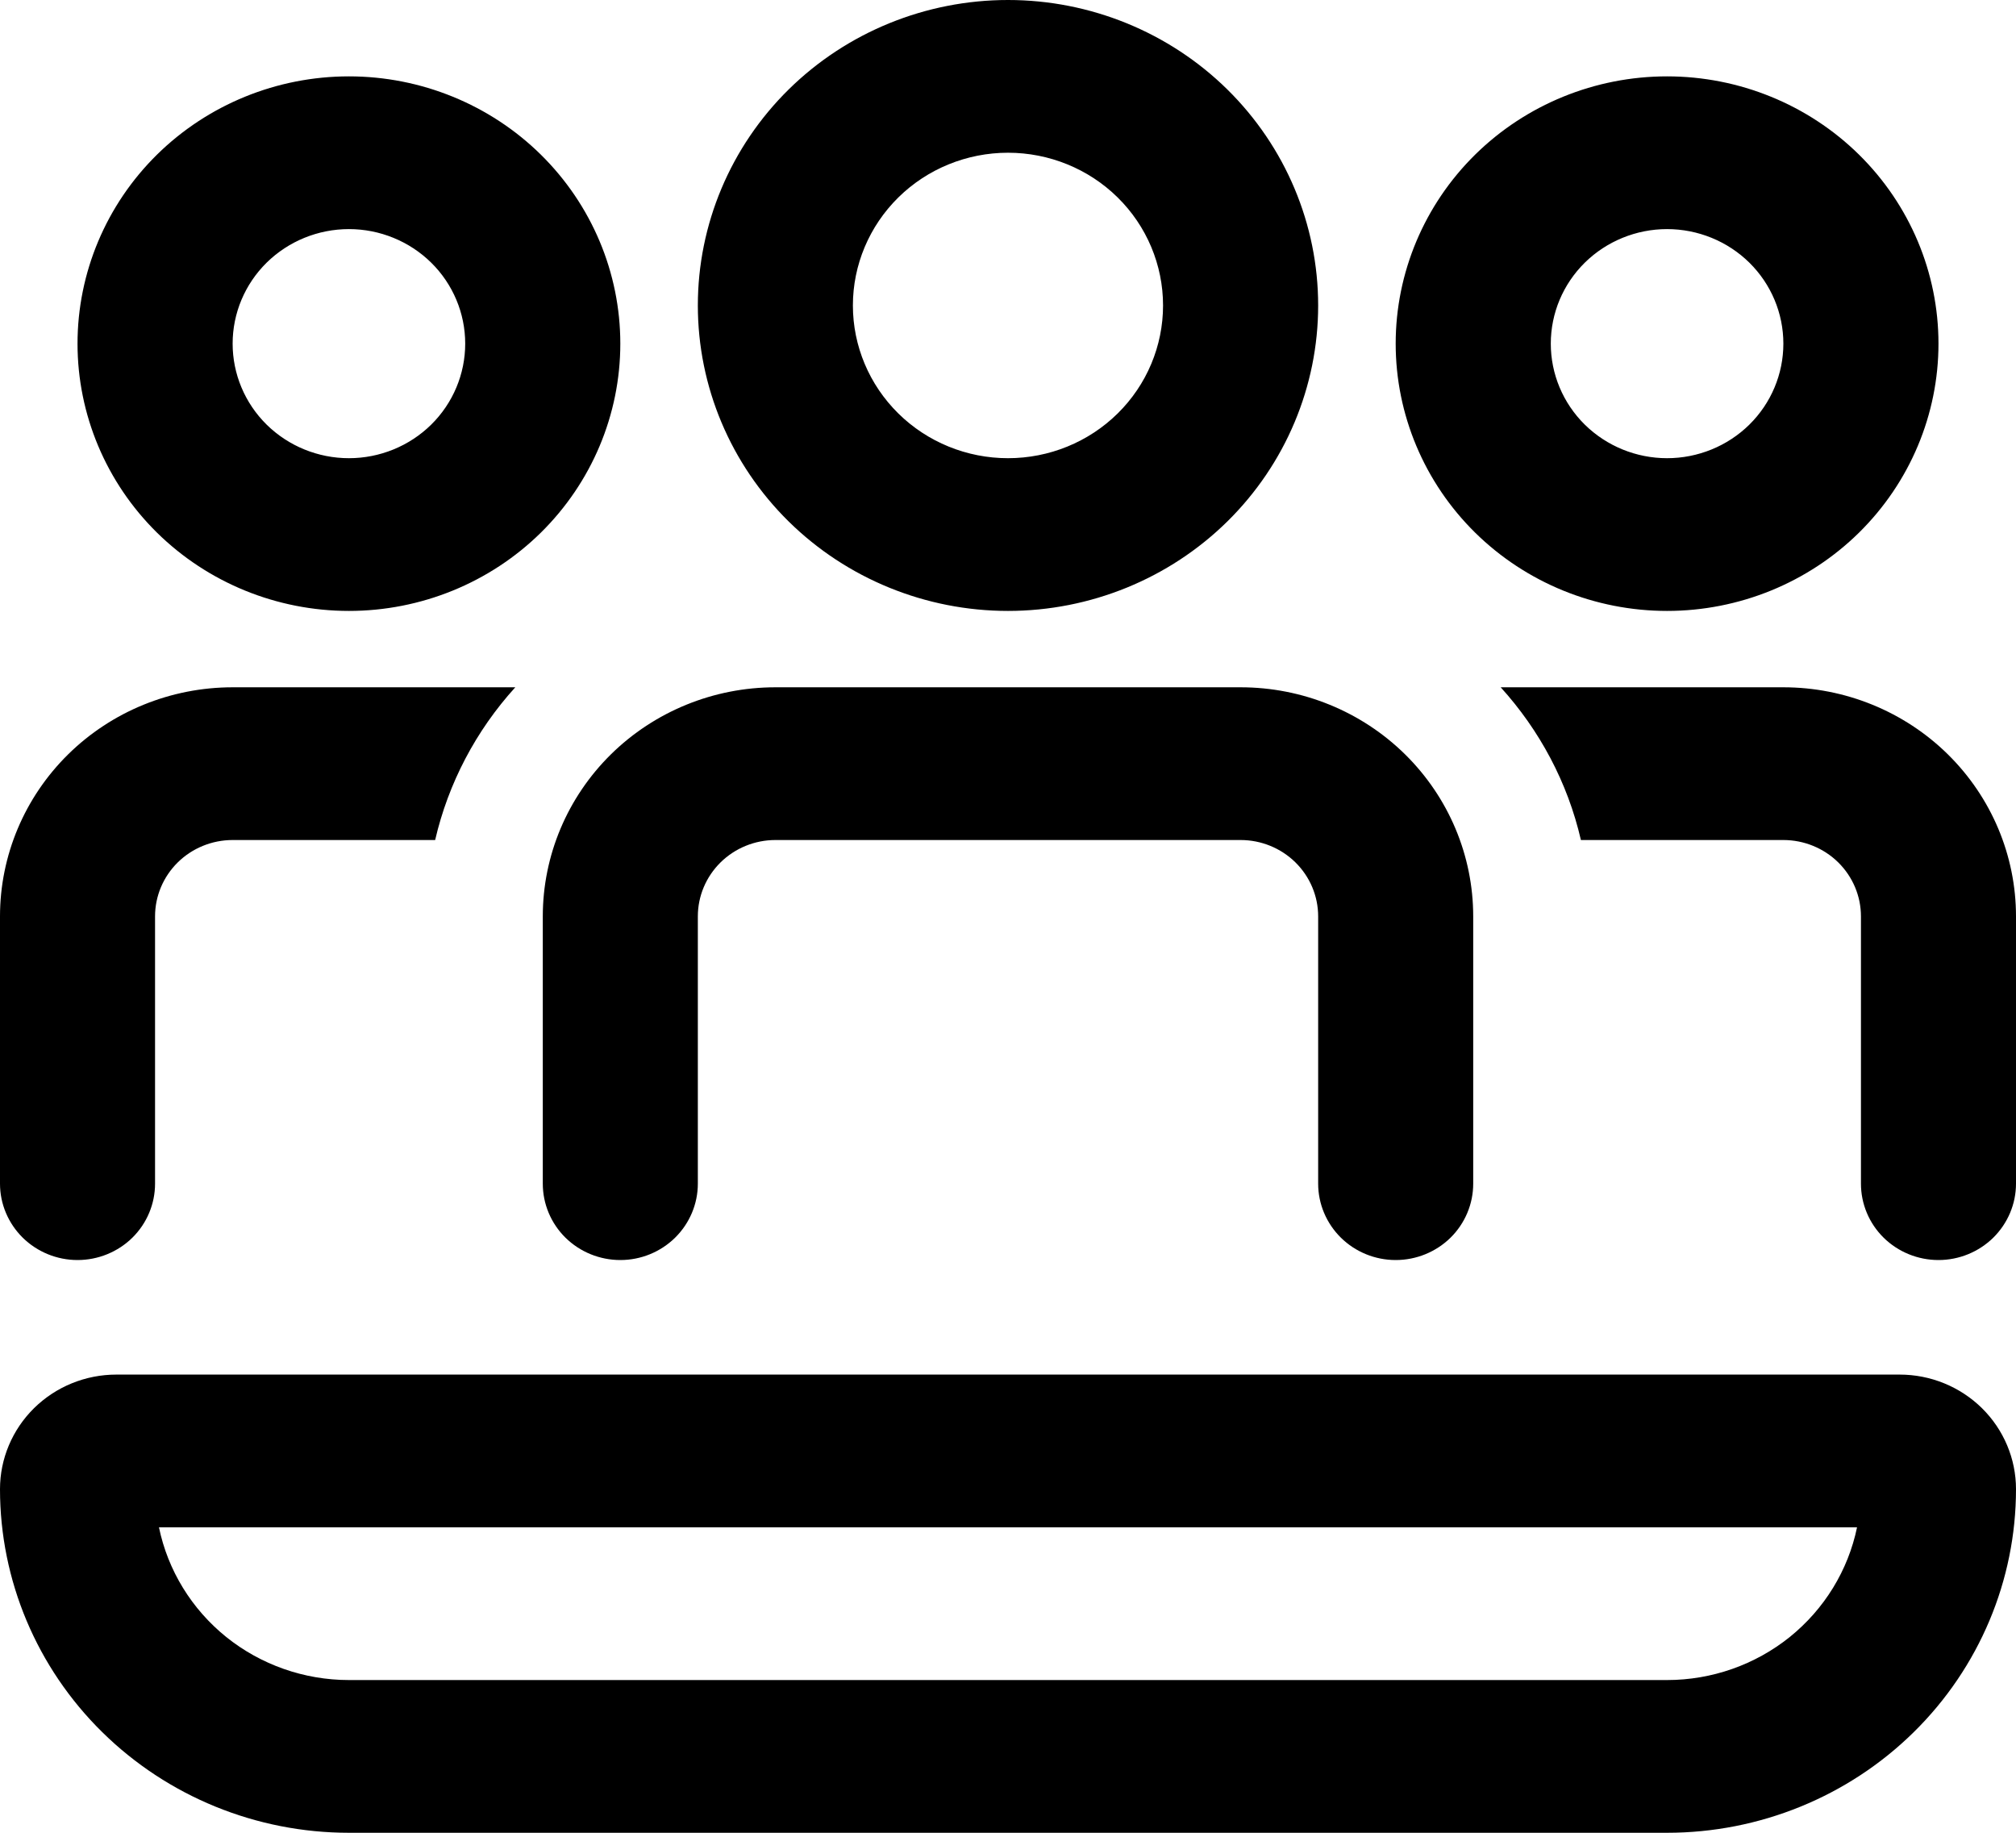 <svg width="33" height="30" viewBox="0 0 33 30" fill="none" xmlns="http://www.w3.org/2000/svg">
<path d="M13.961 5C13.961 4.337 14.229 3.701 14.705 3.232C15.181 2.763 15.827 2.5 16.5 2.5C17.173 2.5 17.819 2.763 18.295 3.232C18.771 3.701 19.038 4.337 19.038 5C19.038 5.663 18.771 6.299 18.295 6.768C17.819 7.237 17.173 7.5 16.5 7.5C15.827 7.5 15.181 7.237 14.705 6.768C14.229 6.299 13.961 5.663 13.961 5ZM16.5 0C15.153 0 13.862 0.527 12.91 1.464C11.958 2.402 11.423 3.674 11.423 5C11.423 6.326 11.958 7.598 12.91 8.536C13.862 9.473 15.153 10 16.5 10C17.846 10 19.138 9.473 20.09 8.536C21.042 7.598 21.577 6.326 21.577 5C21.577 3.674 21.042 2.402 20.09 1.464C19.138 0.527 17.846 0 16.5 0ZM12.692 11.25C11.682 11.25 10.714 11.645 10 12.348C9.286 13.052 8.885 14.005 8.885 15V19.375C8.885 19.706 9.018 20.024 9.256 20.259C9.494 20.493 9.817 20.625 10.154 20.625C10.491 20.625 10.813 20.493 11.051 20.259C11.289 20.024 11.423 19.706 11.423 19.375V15C11.423 14.668 11.557 14.351 11.795 14.116C12.033 13.882 12.356 13.75 12.692 13.75H20.308C20.644 13.75 20.967 13.882 21.205 14.116C21.443 14.351 21.577 14.668 21.577 15V19.375C21.577 19.706 21.711 20.024 21.949 20.259C22.187 20.493 22.509 20.625 22.846 20.625C23.183 20.625 23.506 20.493 23.744 20.259C23.982 20.024 24.115 19.706 24.115 19.375V15C24.115 14.005 23.714 13.052 23 12.348C22.286 11.645 21.318 11.25 20.308 11.25H12.692ZM1.904 22.5C1.399 22.5 0.915 22.698 0.558 23.049C0.201 23.401 0 23.878 0 24.375C0 25.867 0.602 27.298 1.673 28.352C2.744 29.407 4.197 30 5.712 30H27.288C28.803 30 30.256 29.407 31.327 28.352C32.398 27.298 33 25.867 33 24.375C33 23.878 32.799 23.401 32.442 23.049C32.085 22.698 31.601 22.5 31.096 22.5H1.904ZM5.712 27.5C4.98 27.5 4.271 27.251 3.704 26.796C3.138 26.34 2.748 25.706 2.602 25H30.398C30.252 25.706 29.862 26.34 29.296 26.796C28.729 27.251 28.02 27.5 27.288 27.5H5.712ZM25.878 13.75H29.192C29.529 13.75 29.852 13.882 30.09 14.116C30.328 14.351 30.462 14.668 30.462 15V19.375C30.462 19.706 30.595 20.024 30.833 20.259C31.071 20.493 31.394 20.625 31.731 20.625C32.067 20.625 32.39 20.493 32.628 20.259C32.866 20.024 33 19.706 33 19.375V15C33 14.005 32.599 13.052 31.885 12.348C31.171 11.645 30.202 11.25 29.192 11.25H24.565C25.199 11.949 25.66 12.804 25.878 13.75ZM8.435 11.25H3.808C2.798 11.25 1.829 11.645 1.115 12.348C0.401 13.052 0 14.005 0 15V19.375C0 19.706 0.134 20.024 0.372 20.259C0.61 20.493 0.933 20.625 1.269 20.625C1.606 20.625 1.929 20.493 2.167 20.259C2.405 20.024 2.538 19.706 2.538 19.375V15C2.538 14.668 2.672 14.351 2.91 14.116C3.148 13.882 3.471 13.75 3.808 13.75H7.123C7.338 12.821 7.79 11.96 8.435 11.25ZM5.712 3.75C5.207 3.75 4.722 3.948 4.365 4.299C4.008 4.651 3.808 5.128 3.808 5.625C3.808 6.122 4.008 6.599 4.365 6.951C4.722 7.302 5.207 7.5 5.712 7.5C6.216 7.5 6.701 7.302 7.058 6.951C7.415 6.599 7.615 6.122 7.615 5.625C7.615 5.128 7.415 4.651 7.058 4.299C6.701 3.948 6.216 3.75 5.712 3.75ZM1.269 5.625C1.269 4.465 1.737 3.352 2.57 2.531C3.403 1.711 4.533 1.25 5.712 1.25C6.89 1.25 8.02 1.711 8.853 2.531C9.686 3.352 10.154 4.465 10.154 5.625C10.154 6.785 9.686 7.898 8.853 8.719C8.02 9.539 6.89 10 5.712 10C4.533 10 3.403 9.539 2.57 8.719C1.737 7.898 1.269 6.785 1.269 5.625ZM25.385 5.625C25.385 5.128 25.585 4.651 25.942 4.299C26.299 3.948 26.784 3.75 27.288 3.75C27.793 3.75 28.278 3.948 28.635 4.299C28.992 4.651 29.192 5.128 29.192 5.625C29.192 6.122 28.992 6.599 28.635 6.951C28.278 7.302 27.793 7.5 27.288 7.5C26.784 7.5 26.299 7.302 25.942 6.951C25.585 6.599 25.385 6.122 25.385 5.625ZM27.288 1.25C26.11 1.25 24.98 1.711 24.147 2.531C23.314 3.352 22.846 4.465 22.846 5.625C22.846 6.785 23.314 7.898 24.147 8.719C24.98 9.539 26.11 10 27.288 10C28.467 10 29.597 9.539 30.43 8.719C31.263 7.898 31.731 6.785 31.731 5.625C31.731 4.465 31.263 3.352 30.43 2.531C29.597 1.711 28.467 1.25 27.288 1.25Z" fill="black"/>
</svg>
